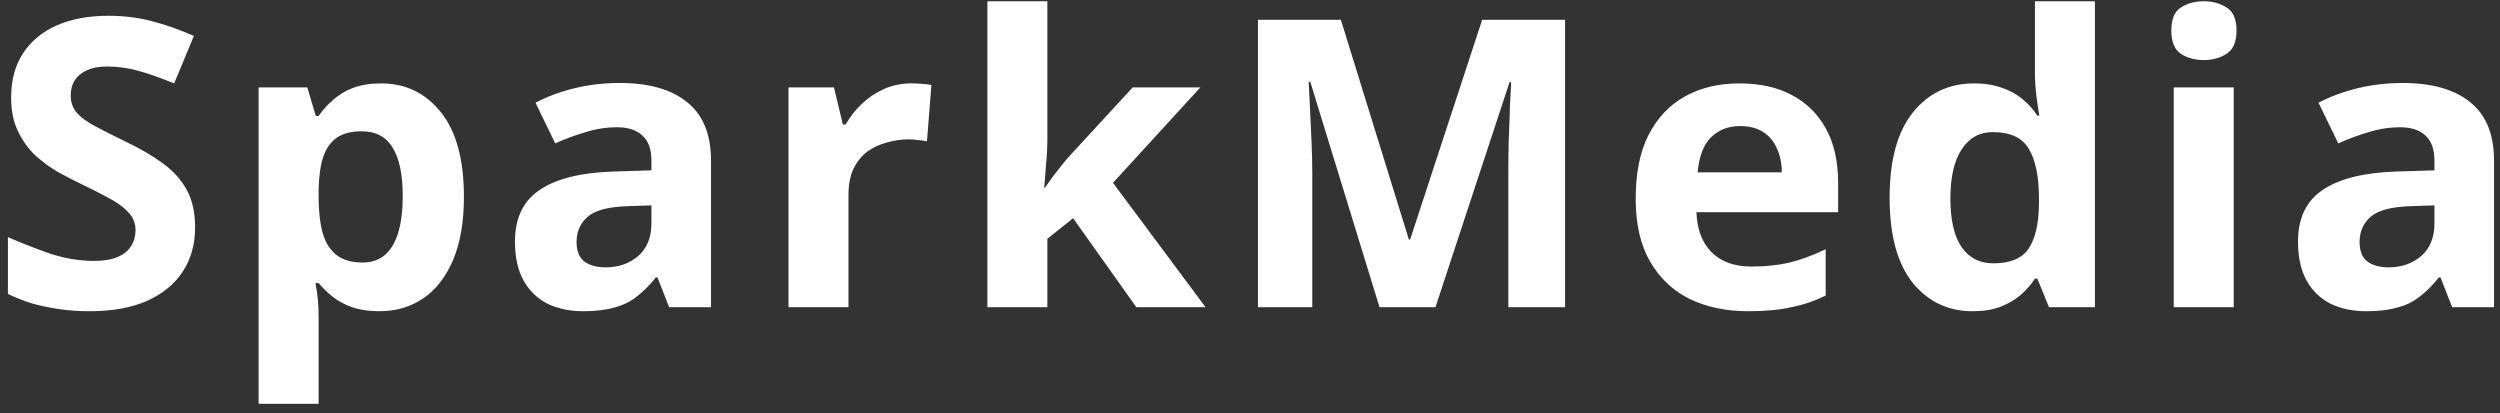 <svg width="236" height="39" viewBox="0 0 236 39" fill="none" xmlns="http://www.w3.org/2000/svg">
<rect x="0" y="0" width="236" height="39" fill="#333333" stroke="none"/>
<path d="M18.418 21.476C18.418 23.072 18.025 24.465 17.24 25.656C16.455 26.847 15.315 27.771 13.82 28.43C12.351 29.063 10.552 29.38 8.424 29.38C7.487 29.38 6.562 29.317 5.65 29.19C4.763 29.063 3.902 28.886 3.066 28.658C2.255 28.405 1.483 28.101 0.748 27.746V22.388C2.04 22.945 3.37 23.465 4.738 23.946C6.131 24.402 7.512 24.63 8.88 24.63C9.817 24.63 10.565 24.503 11.122 24.25C11.705 23.997 12.123 23.655 12.376 23.224C12.655 22.793 12.794 22.299 12.794 21.742C12.794 21.058 12.553 20.475 12.072 19.994C11.616 19.513 10.995 19.069 10.21 18.664C9.425 18.233 8.525 17.777 7.512 17.296C6.879 16.992 6.195 16.637 5.46 16.232C4.725 15.801 4.016 15.282 3.332 14.674C2.673 14.041 2.129 13.281 1.698 12.394C1.267 11.507 1.052 10.443 1.052 9.202C1.052 7.581 1.419 6.2 2.154 5.06C2.914 3.895 3.978 3.008 5.346 2.4C6.739 1.792 8.373 1.488 10.248 1.488C11.667 1.488 13.009 1.653 14.276 1.982C15.568 2.311 16.911 2.78 18.304 3.388L16.442 7.872C15.201 7.365 14.086 6.973 13.098 6.694C12.11 6.415 11.097 6.276 10.058 6.276C9.349 6.276 8.741 6.39 8.234 6.618C7.727 6.846 7.335 7.163 7.056 7.568C6.803 7.973 6.676 8.455 6.676 9.012C6.676 9.645 6.866 10.19 7.246 10.646C7.626 11.077 8.196 11.495 8.956 11.9C9.716 12.305 10.666 12.787 11.806 13.344C13.199 14.003 14.377 14.687 15.34 15.396C16.328 16.105 17.088 16.941 17.62 17.904C18.152 18.867 18.418 20.057 18.418 21.476ZM35.966 7.872C38.296 7.872 40.184 8.784 41.628 10.608C43.072 12.407 43.794 15.067 43.794 18.588C43.794 20.944 43.452 22.933 42.768 24.554C42.084 26.15 41.146 27.353 39.956 28.164C38.765 28.975 37.384 29.38 35.814 29.38C34.826 29.38 33.964 29.253 33.23 29C32.52 28.747 31.912 28.417 31.406 28.012C30.899 27.607 30.456 27.176 30.076 26.72H29.772C29.873 27.201 29.949 27.708 30 28.24C30.05 28.747 30.076 29.253 30.076 29.76V38.12H24.414V8.252H29.012L29.81 10.95H30.076C30.456 10.393 30.912 9.886 31.444 9.43C31.976 8.949 32.609 8.569 33.344 8.29C34.104 8.011 34.978 7.872 35.966 7.872ZM34.142 12.394C33.154 12.394 32.368 12.597 31.786 13.002C31.203 13.407 30.772 14.028 30.494 14.864C30.24 15.675 30.101 16.701 30.076 17.942V18.55C30.076 19.893 30.202 21.033 30.456 21.97C30.709 22.882 31.14 23.579 31.748 24.06C32.356 24.541 33.179 24.782 34.218 24.782C35.079 24.782 35.788 24.541 36.346 24.06C36.903 23.579 37.321 22.869 37.6 21.932C37.878 20.995 38.018 19.855 38.018 18.512C38.018 16.485 37.701 14.965 37.068 13.952C36.46 12.913 35.484 12.394 34.142 12.394ZM58.493 7.834C61.279 7.834 63.407 8.442 64.877 9.658C66.371 10.849 67.119 12.685 67.119 15.168V29H63.167L62.065 26.188H61.913C61.33 26.923 60.722 27.531 60.089 28.012C59.481 28.493 58.771 28.835 57.961 29.038C57.175 29.266 56.2 29.38 55.035 29.38C53.819 29.38 52.717 29.152 51.729 28.696C50.766 28.215 50.006 27.493 49.449 26.53C48.891 25.542 48.613 24.301 48.613 22.806C48.613 20.602 49.385 18.981 50.931 17.942C52.476 16.878 54.794 16.295 57.885 16.194L61.495 16.08V15.168C61.495 14.079 61.203 13.281 60.621 12.774C60.063 12.267 59.278 12.014 58.265 12.014C57.251 12.014 56.263 12.166 55.301 12.47C54.338 12.749 53.375 13.103 52.413 13.534L50.551 9.696C51.665 9.113 52.894 8.657 54.237 8.328C55.605 7.999 57.023 7.834 58.493 7.834ZM59.291 19.462C57.467 19.513 56.2 19.842 55.491 20.45C54.781 21.058 54.427 21.856 54.427 22.844C54.427 23.705 54.68 24.326 55.187 24.706C55.693 25.061 56.352 25.238 57.163 25.238C58.379 25.238 59.405 24.883 60.241 24.174C61.077 23.439 61.495 22.413 61.495 21.096V19.386L59.291 19.462ZM86.024 7.872C86.303 7.872 86.632 7.885 87.012 7.91C87.392 7.935 87.696 7.973 87.924 8.024L87.506 13.344C87.329 13.293 87.063 13.255 86.708 13.23C86.379 13.179 86.088 13.154 85.834 13.154C85.1 13.154 84.39 13.255 83.706 13.458C83.022 13.635 82.401 13.927 81.844 14.332C81.312 14.737 80.882 15.282 80.552 15.966C80.248 16.625 80.096 17.448 80.096 18.436V29H74.434V8.252H78.728L79.564 11.748H79.83C80.236 11.039 80.742 10.393 81.35 9.81C81.958 9.227 82.655 8.759 83.44 8.404C84.251 8.049 85.112 7.872 86.024 7.872ZM98.872 13.04C98.872 13.825 98.834 14.611 98.758 15.396C98.707 16.156 98.644 16.929 98.568 17.714H98.644C98.897 17.359 99.151 17.005 99.404 16.65C99.683 16.295 99.961 15.941 100.24 15.586C100.519 15.231 100.81 14.889 101.114 14.56L106.928 8.252H113.312L105.066 17.258L113.806 29H107.27L101.304 20.602L98.872 22.54V29H93.21V0.12H98.872V13.04ZM130.226 29L123.69 7.72H123.538C123.564 8.227 123.602 8.987 123.652 10C123.703 11.013 123.754 12.103 123.804 13.268C123.855 14.408 123.88 15.447 123.88 16.384V29H118.75V1.868H126.578L133 22.616H133.114L139.916 1.868H147.744V29H142.386V16.156C142.386 15.295 142.399 14.307 142.424 13.192C142.475 12.077 142.513 11.026 142.538 10.038C142.589 9.025 142.627 8.265 142.652 7.758H142.5L135.508 29H130.226ZM164.212 7.872C166.137 7.872 167.784 8.239 169.152 8.974C170.545 9.709 171.622 10.773 172.382 12.166C173.142 13.559 173.522 15.269 173.522 17.296V20.032H160.146C160.197 21.628 160.665 22.882 161.552 23.794C162.464 24.706 163.718 25.162 165.314 25.162C166.657 25.162 167.873 25.035 168.962 24.782C170.051 24.503 171.179 24.085 172.344 23.528V27.898C171.331 28.405 170.254 28.772 169.114 29C167.999 29.253 166.644 29.38 165.048 29.38C162.971 29.38 161.134 29 159.538 28.24C157.942 27.455 156.688 26.277 155.776 24.706C154.864 23.135 154.408 21.159 154.408 18.778C154.408 16.346 154.813 14.332 155.624 12.736C156.46 11.115 157.613 9.899 159.082 9.088C160.551 8.277 162.261 7.872 164.212 7.872ZM164.25 11.9C163.161 11.9 162.249 12.255 161.514 12.964C160.805 13.673 160.387 14.775 160.26 16.27H168.202C168.202 15.434 168.05 14.687 167.746 14.028C167.467 13.369 167.037 12.85 166.454 12.47C165.871 12.09 165.137 11.9 164.25 11.9ZM186.207 29.38C183.902 29.38 182.015 28.481 180.545 26.682C179.101 24.858 178.379 22.185 178.379 18.664C178.379 15.117 179.114 12.432 180.583 10.608C182.053 8.784 183.978 7.872 186.359 7.872C187.347 7.872 188.221 8.011 188.981 8.29C189.741 8.543 190.387 8.898 190.919 9.354C191.477 9.81 191.945 10.329 192.325 10.912H192.515C192.439 10.507 192.351 9.924 192.249 9.164C192.148 8.379 192.097 7.581 192.097 6.77V0.12H197.759V29H193.427L192.325 26.302H192.097C191.743 26.859 191.287 27.379 190.729 27.86C190.197 28.316 189.564 28.683 188.829 28.962C188.095 29.241 187.221 29.38 186.207 29.38ZM188.183 24.858C189.754 24.858 190.856 24.402 191.489 23.49C192.123 22.553 192.452 21.159 192.477 19.31V18.702C192.477 16.675 192.161 15.13 191.527 14.066C190.919 13.002 189.779 12.47 188.107 12.47C186.866 12.47 185.891 13.015 185.181 14.104C184.472 15.168 184.117 16.713 184.117 18.74C184.117 20.767 184.472 22.299 185.181 23.338C185.891 24.351 186.891 24.858 188.183 24.858ZM210.862 8.252V29H205.2V8.252H210.862ZM208.05 0.12C208.886 0.12 209.608 0.323 210.216 0.728C210.824 1.108 211.128 1.83 211.128 2.894C211.128 3.933 210.824 4.655 210.216 5.06C209.608 5.465 208.886 5.668 208.05 5.668C207.189 5.668 206.454 5.465 205.846 5.06C205.264 4.655 204.972 3.933 204.972 2.894C204.972 1.83 205.264 1.108 205.846 0.728C206.454 0.323 207.189 0.12 208.05 0.12ZM226.81 7.834C229.597 7.834 231.725 8.442 233.194 9.658C234.689 10.849 235.436 12.685 235.436 15.168V29H231.484L230.382 26.188H230.23C229.648 26.923 229.04 27.531 228.406 28.012C227.798 28.493 227.089 28.835 226.278 29.038C225.493 29.266 224.518 29.38 223.352 29.38C222.136 29.38 221.034 29.152 220.046 28.696C219.084 28.215 218.324 27.493 217.766 26.53C217.209 25.542 216.93 24.301 216.93 22.806C216.93 20.602 217.703 18.981 219.248 17.942C220.794 16.878 223.112 16.295 226.202 16.194L229.812 16.08V15.168C229.812 14.079 229.521 13.281 228.938 12.774C228.381 12.267 227.596 12.014 226.582 12.014C225.569 12.014 224.581 12.166 223.618 12.47C222.656 12.749 221.693 13.103 220.73 13.534L218.868 9.696C219.983 9.113 221.212 8.657 222.554 8.328C223.922 7.999 225.341 7.834 226.81 7.834ZM227.608 19.462C225.784 19.513 224.518 19.842 223.808 20.45C223.099 21.058 222.744 21.856 222.744 22.844C222.744 23.705 222.998 24.326 223.504 24.706C224.011 25.061 224.67 25.238 225.48 25.238C226.696 25.238 227.722 24.883 228.558 24.174C229.394 23.439 229.812 22.413 229.812 21.096V19.386L227.608 19.462Z" fill="white"/>
</svg>
